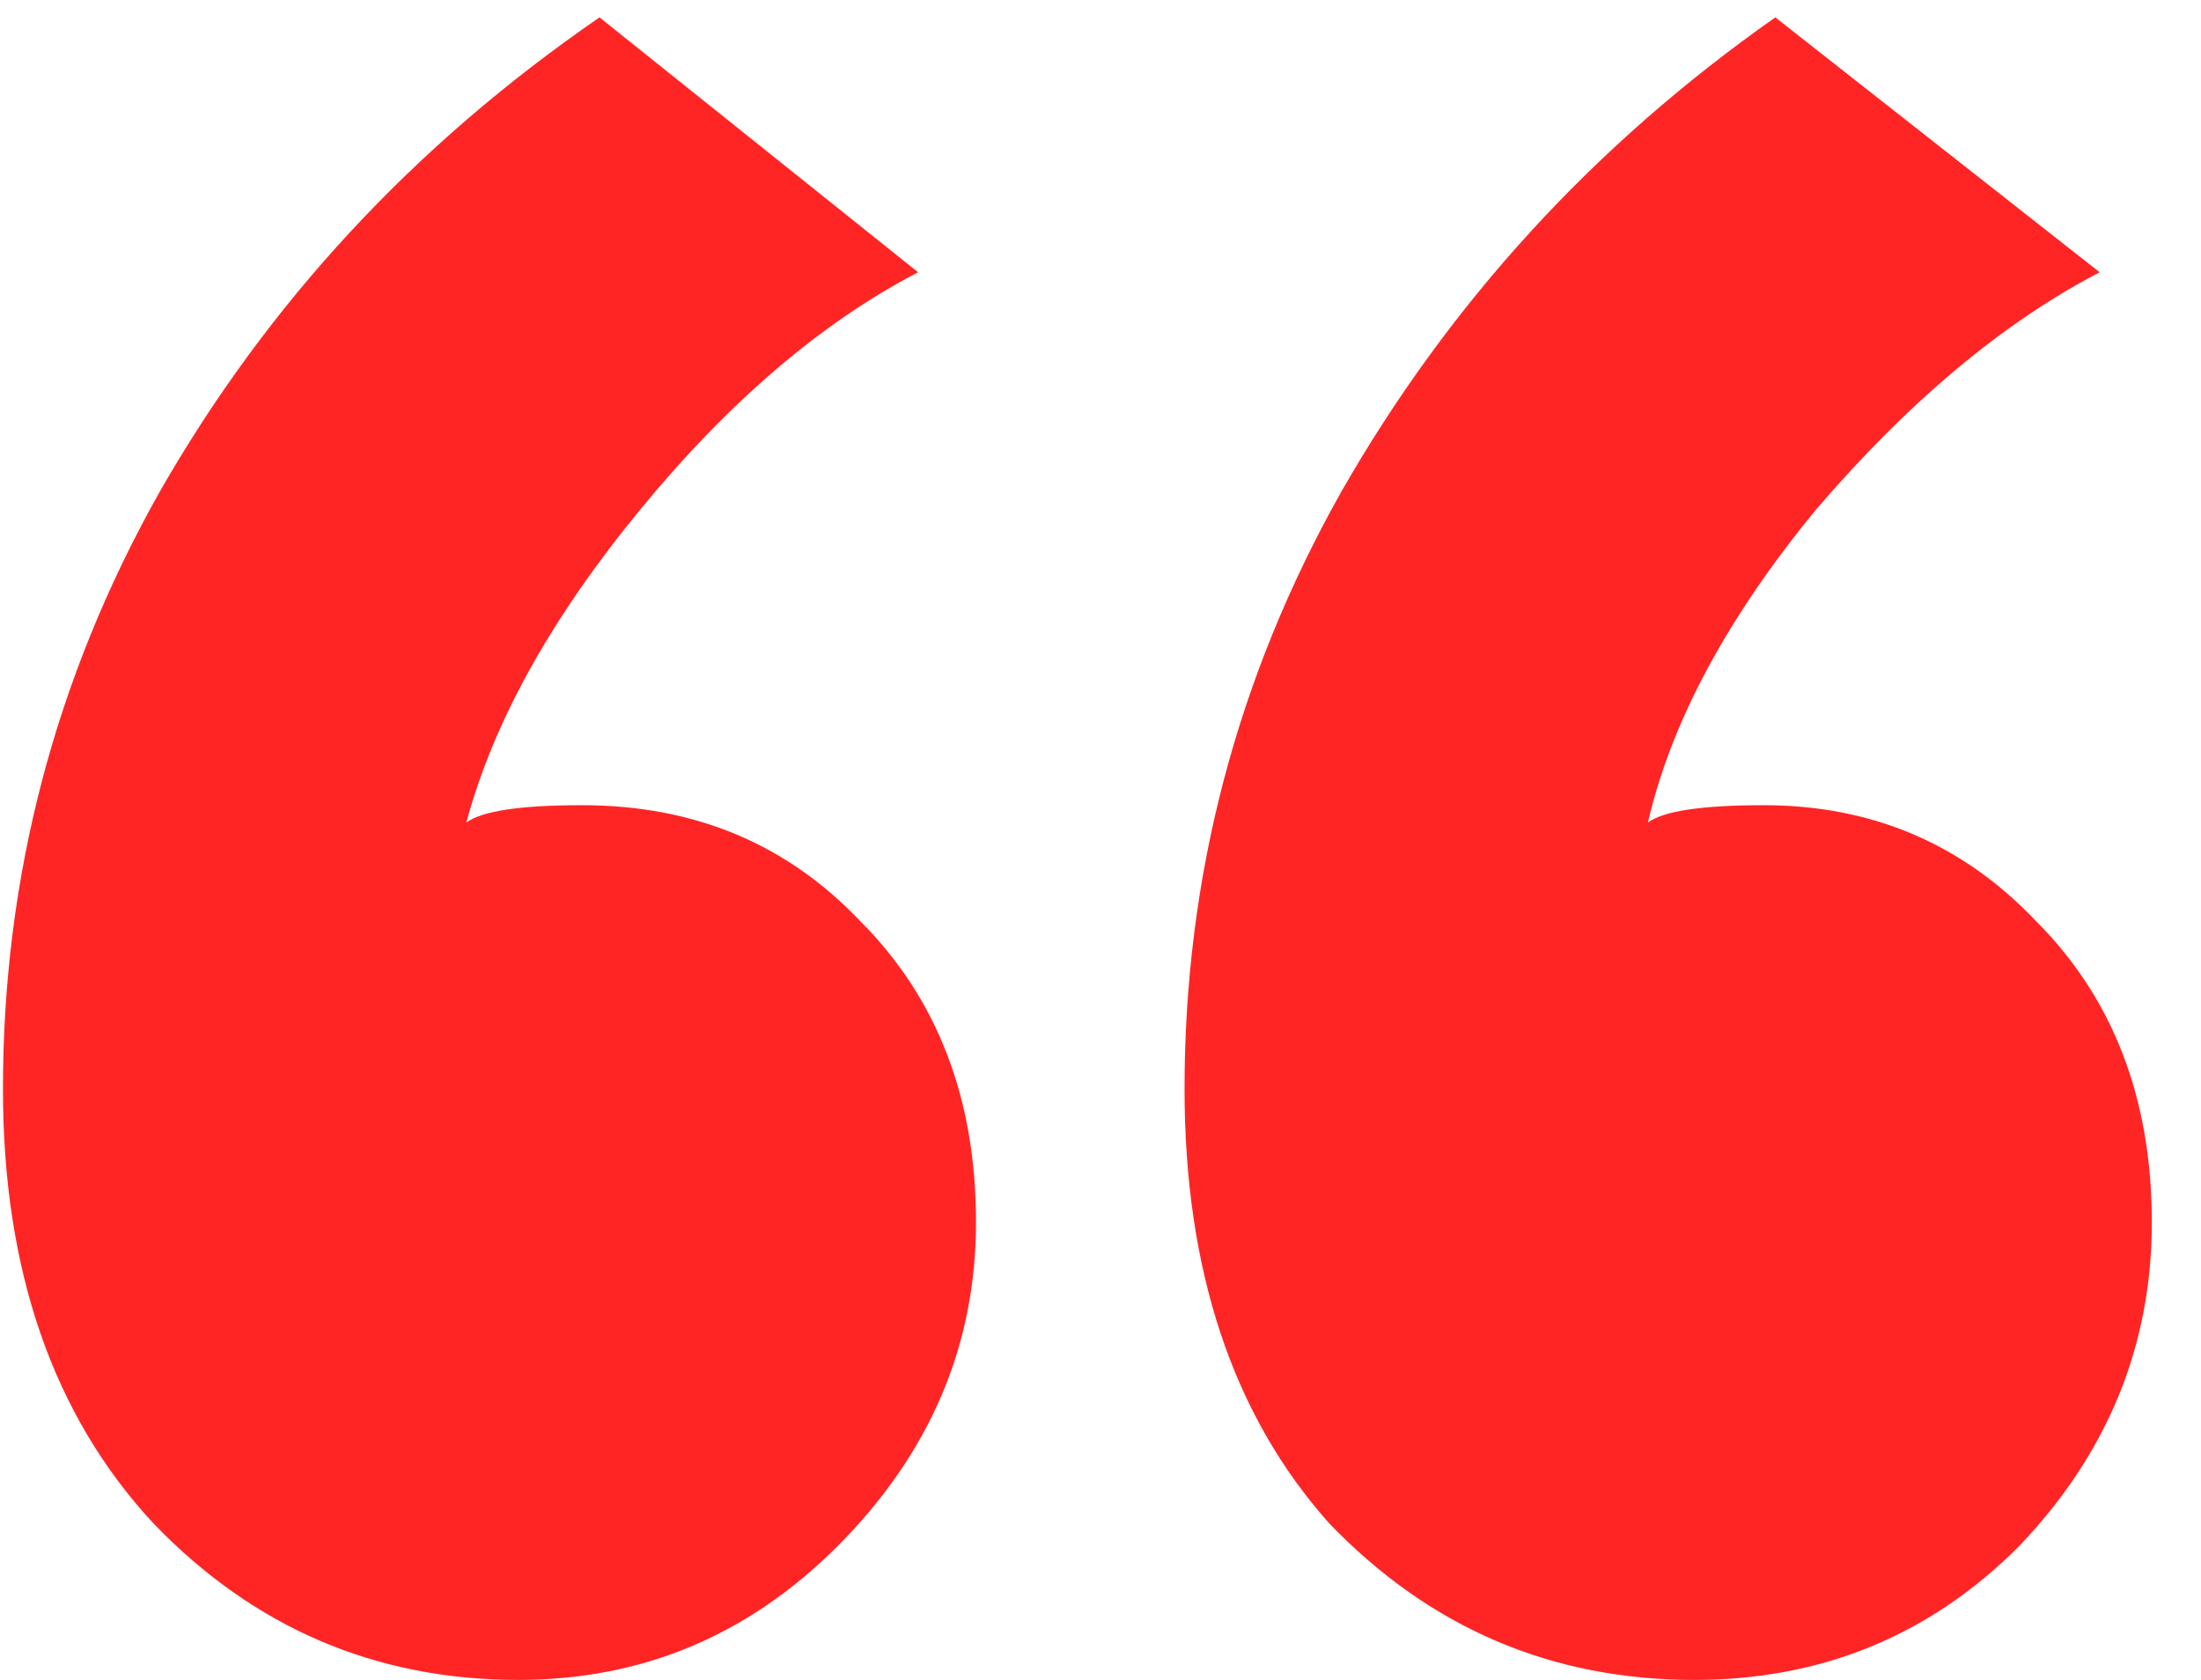 <svg width="38" height="29" viewBox="0 0 38 29" fill="none" xmlns="http://www.w3.org/2000/svg">
<path d="M0.051 18.8C0.051 15.133 0.951 11.7 2.751 8.5C4.617 5.233 7.151 2.5 10.351 0.3L15.851 4.7C14.184 5.566 12.584 6.933 11.051 8.8C9.517 10.666 8.517 12.466 8.051 14.2C8.317 14 8.984 13.9 10.051 13.9C11.984 13.9 13.584 14.566 14.851 15.9C16.184 17.233 16.851 18.966 16.851 21.1C16.851 23.233 16.051 25.1 14.451 26.7C12.917 28.233 11.084 29 8.951 29C6.484 29 4.384 28.1 2.651 26.3C0.917 24.433 0.051 21.933 0.051 18.8ZM20.451 18.8C20.451 15.133 21.351 11.7 23.151 8.5C25.017 5.233 27.517 2.5 30.651 0.3L36.251 4.7C34.584 5.566 32.951 6.933 31.351 8.8C29.817 10.666 28.851 12.466 28.451 14.2C28.717 14 29.384 13.9 30.451 13.9C32.317 13.9 33.884 14.566 35.151 15.9C36.484 17.233 37.151 18.966 37.151 21.1C37.151 23.233 36.384 25.1 34.851 26.7C33.318 28.233 31.451 29 29.251 29C26.784 29 24.684 28.1 22.951 26.3C21.284 24.433 20.451 21.933 20.451 18.8Z" fill="#FF2525"/>
</svg>
